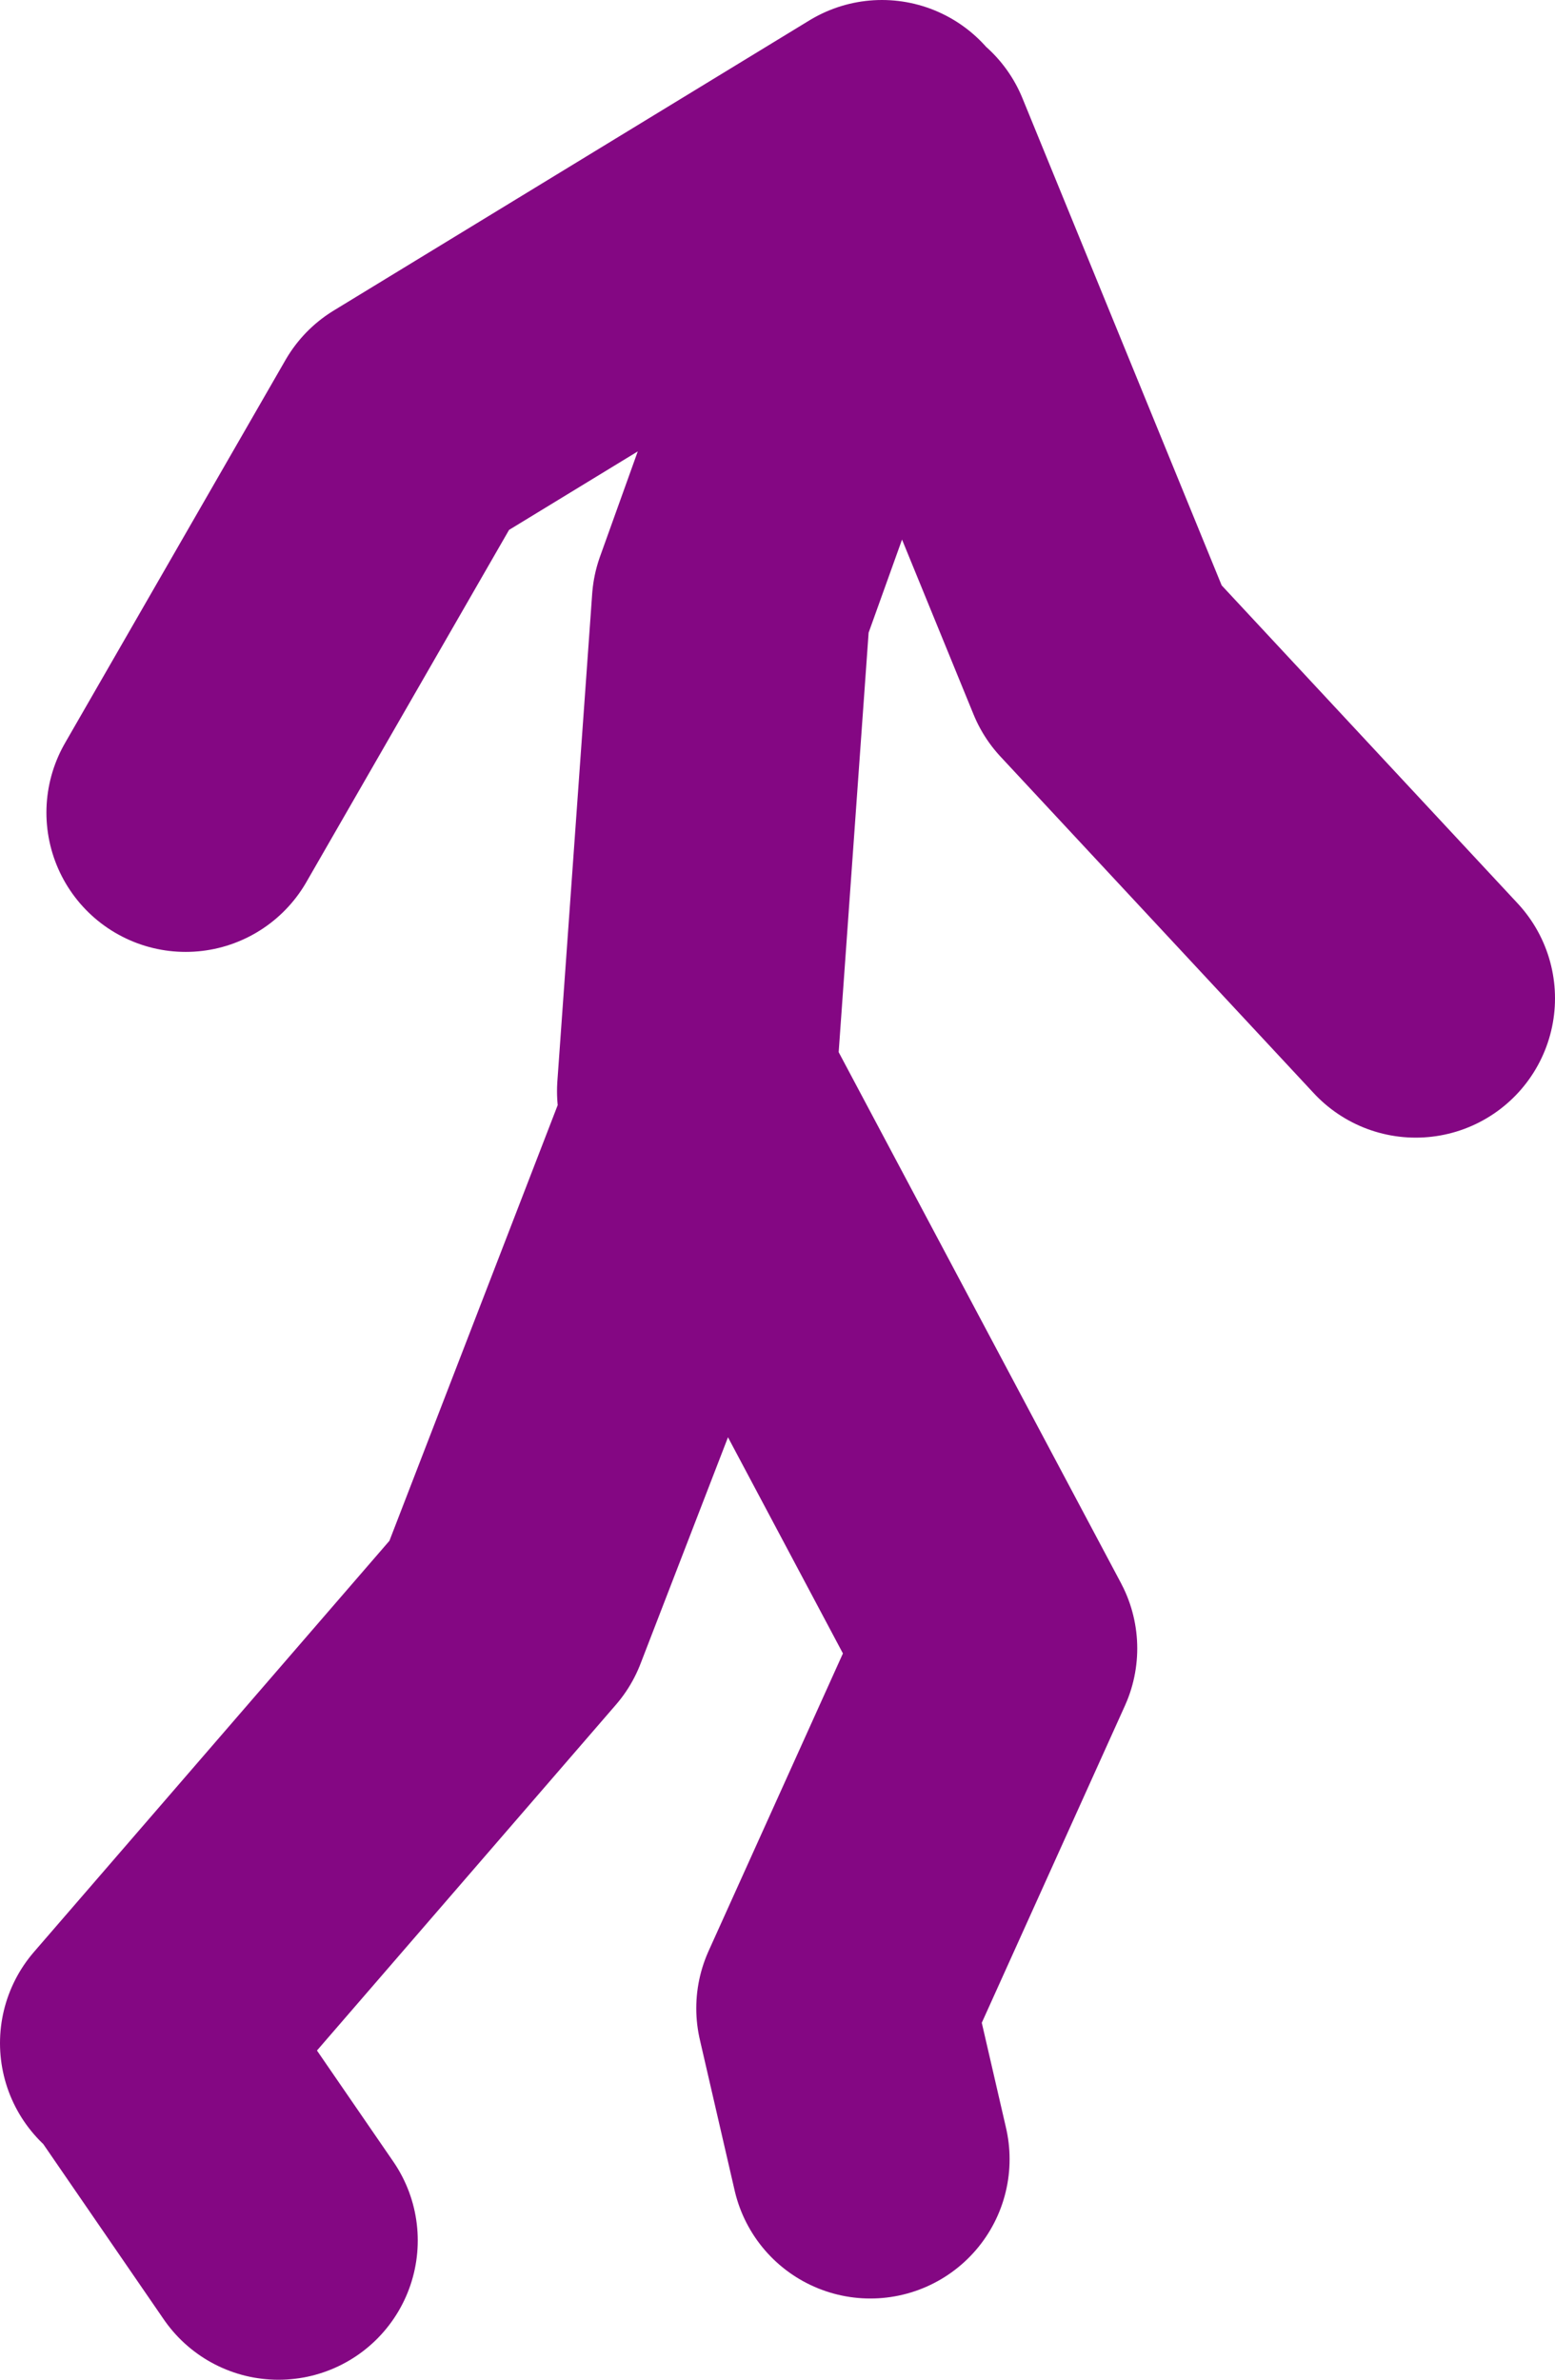 <?xml version="1.0" encoding="UTF-8" standalone="no"?>
<svg xmlns:xlink="http://www.w3.org/1999/xlink" height="51.25px" width="33.5px" xmlns="http://www.w3.org/2000/svg">
  <g transform="matrix(1.0, 0.0, 0.0, 1.0, 11.5, 16.15)">
    <path d="M3.5 7.35 L4.25 -3.15 7.75 -12.9 12.25 -1.9 19.0 5.35 M-8.5 27.85 L-0.5 18.6 3.75 7.6 10.0 19.35 6.5 27.1 7.25 30.35 M-5.5 32.1 L-8.25 28.1 M7.5 -13.15 L-2.75 -6.9 -7.5 1.35" fill="none" stroke="#840783" stroke-linecap="round" stroke-linejoin="round" stroke-width="6.0"/>
  </g>
</svg>
